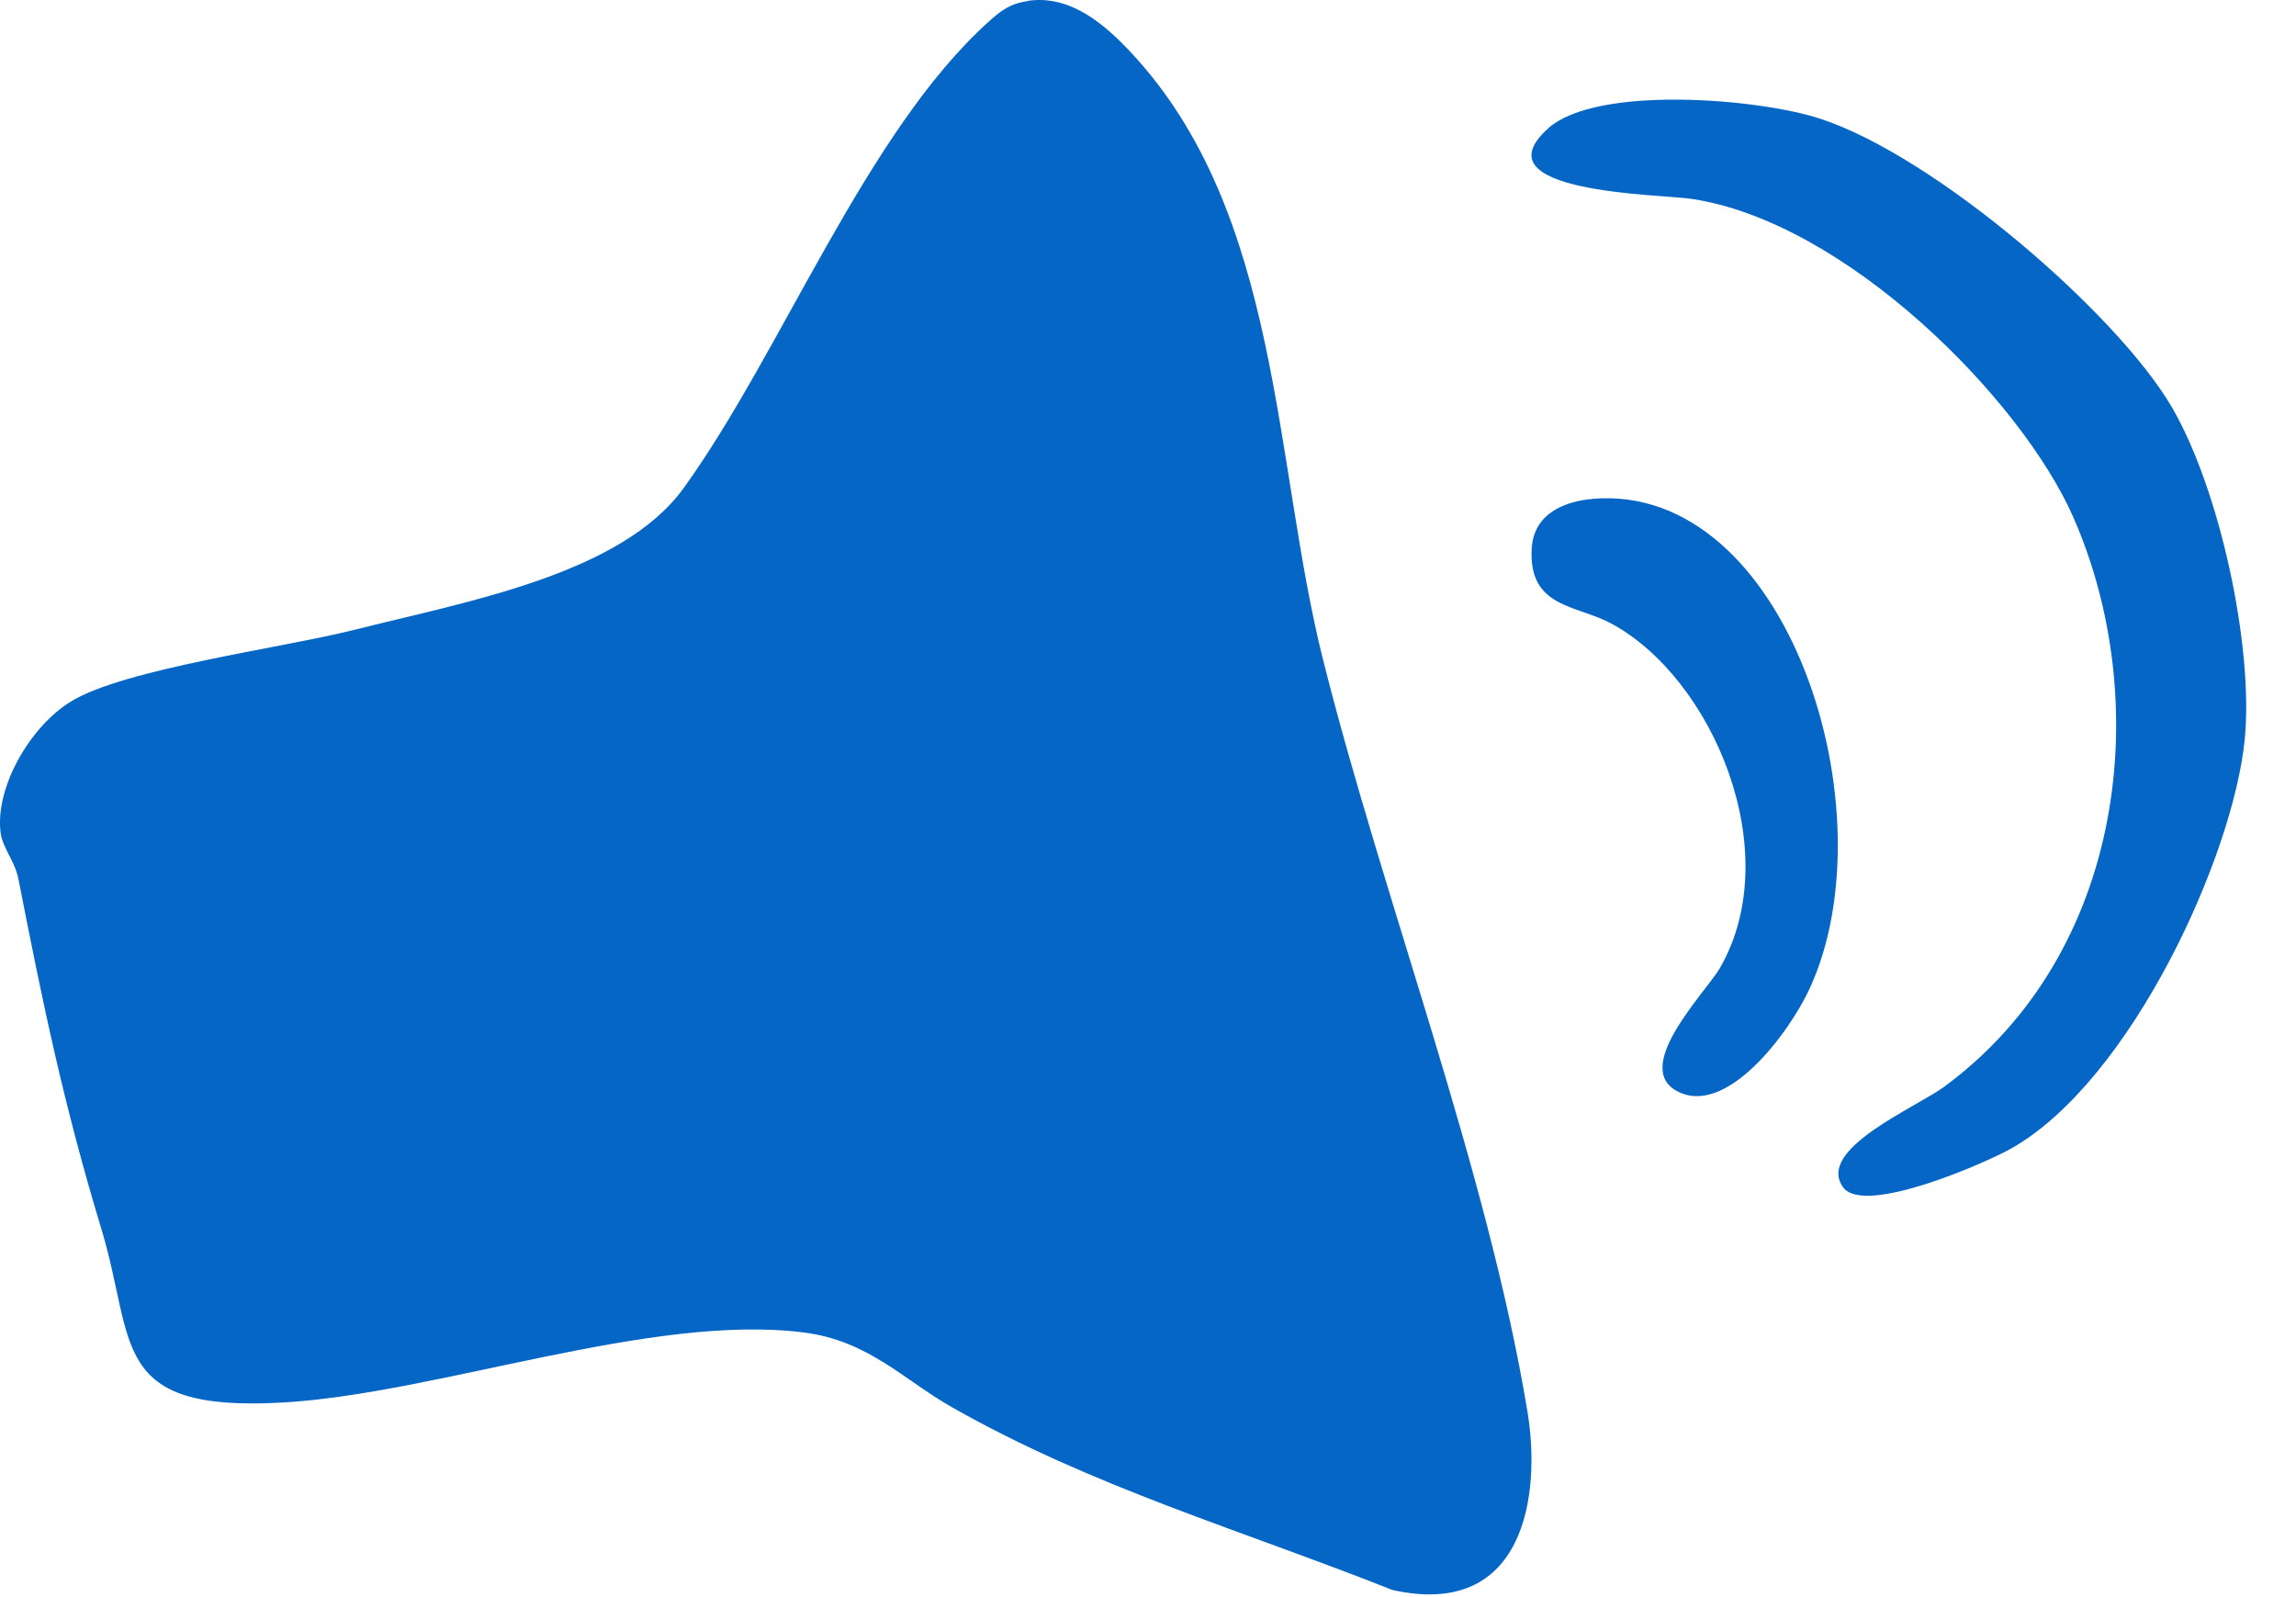<svg width="23" height="16" viewBox="0 0 23 16" fill="none" xmlns="http://www.w3.org/2000/svg">
<g id="Group 3169">
<path id="Vector" d="M10.299 0.008C10.729 -0.054 11.073 0.253 11.325 0.521C12.836 2.132 12.754 4.627 13.254 6.611C13.864 9.034 14.901 11.721 15.301 14.14C15.44 14.977 15.273 16.225 13.947 15.928C12.429 15.326 10.94 14.896 9.535 14.097C9.052 13.823 8.701 13.432 8.054 13.349C6.521 13.153 4.376 13.965 2.823 14.051C1.093 14.147 1.359 13.451 1.018 12.32C0.639 11.069 0.432 10.071 0.184 8.803C0.15 8.63 0.028 8.496 0.007 8.349C-0.055 7.904 0.291 7.285 0.71 7.028C1.245 6.699 2.832 6.491 3.552 6.309C4.658 6.029 6.223 5.758 6.851 4.886C7.833 3.524 8.676 1.322 9.904 0.217C10.025 0.108 10.118 0.035 10.3 0.01L10.299 0.008Z" fill="#0566C6"/>
<path id="Vector_2" d="M15.508 1.286C15.993 0.852 17.611 0.985 18.233 1.189C19.395 1.569 21.217 3.151 21.758 4.082C22.241 4.913 22.575 6.485 22.487 7.401C22.375 8.571 21.351 10.821 20.152 11.503C19.89 11.652 18.671 12.184 18.463 11.894C18.188 11.512 19.192 11.097 19.477 10.886C21.306 9.539 21.573 7.007 20.768 5.179C20.247 3.996 18.491 2.222 16.943 1.992C16.635 1.946 14.784 1.935 15.508 1.287V1.286Z" fill="#0566C6"/>
<path id="Vector_3" d="M15.958 4.997C17.909 4.838 18.946 8.127 18.129 9.901C17.925 10.345 17.289 11.203 16.794 10.928C16.349 10.679 17.093 9.934 17.229 9.698C17.899 8.537 17.157 6.794 16.14 6.246C15.788 6.057 15.308 6.091 15.344 5.492C15.366 5.135 15.69 5.019 15.957 4.998L15.958 4.997Z" fill="#0566C6"/>
</g>
</svg>
